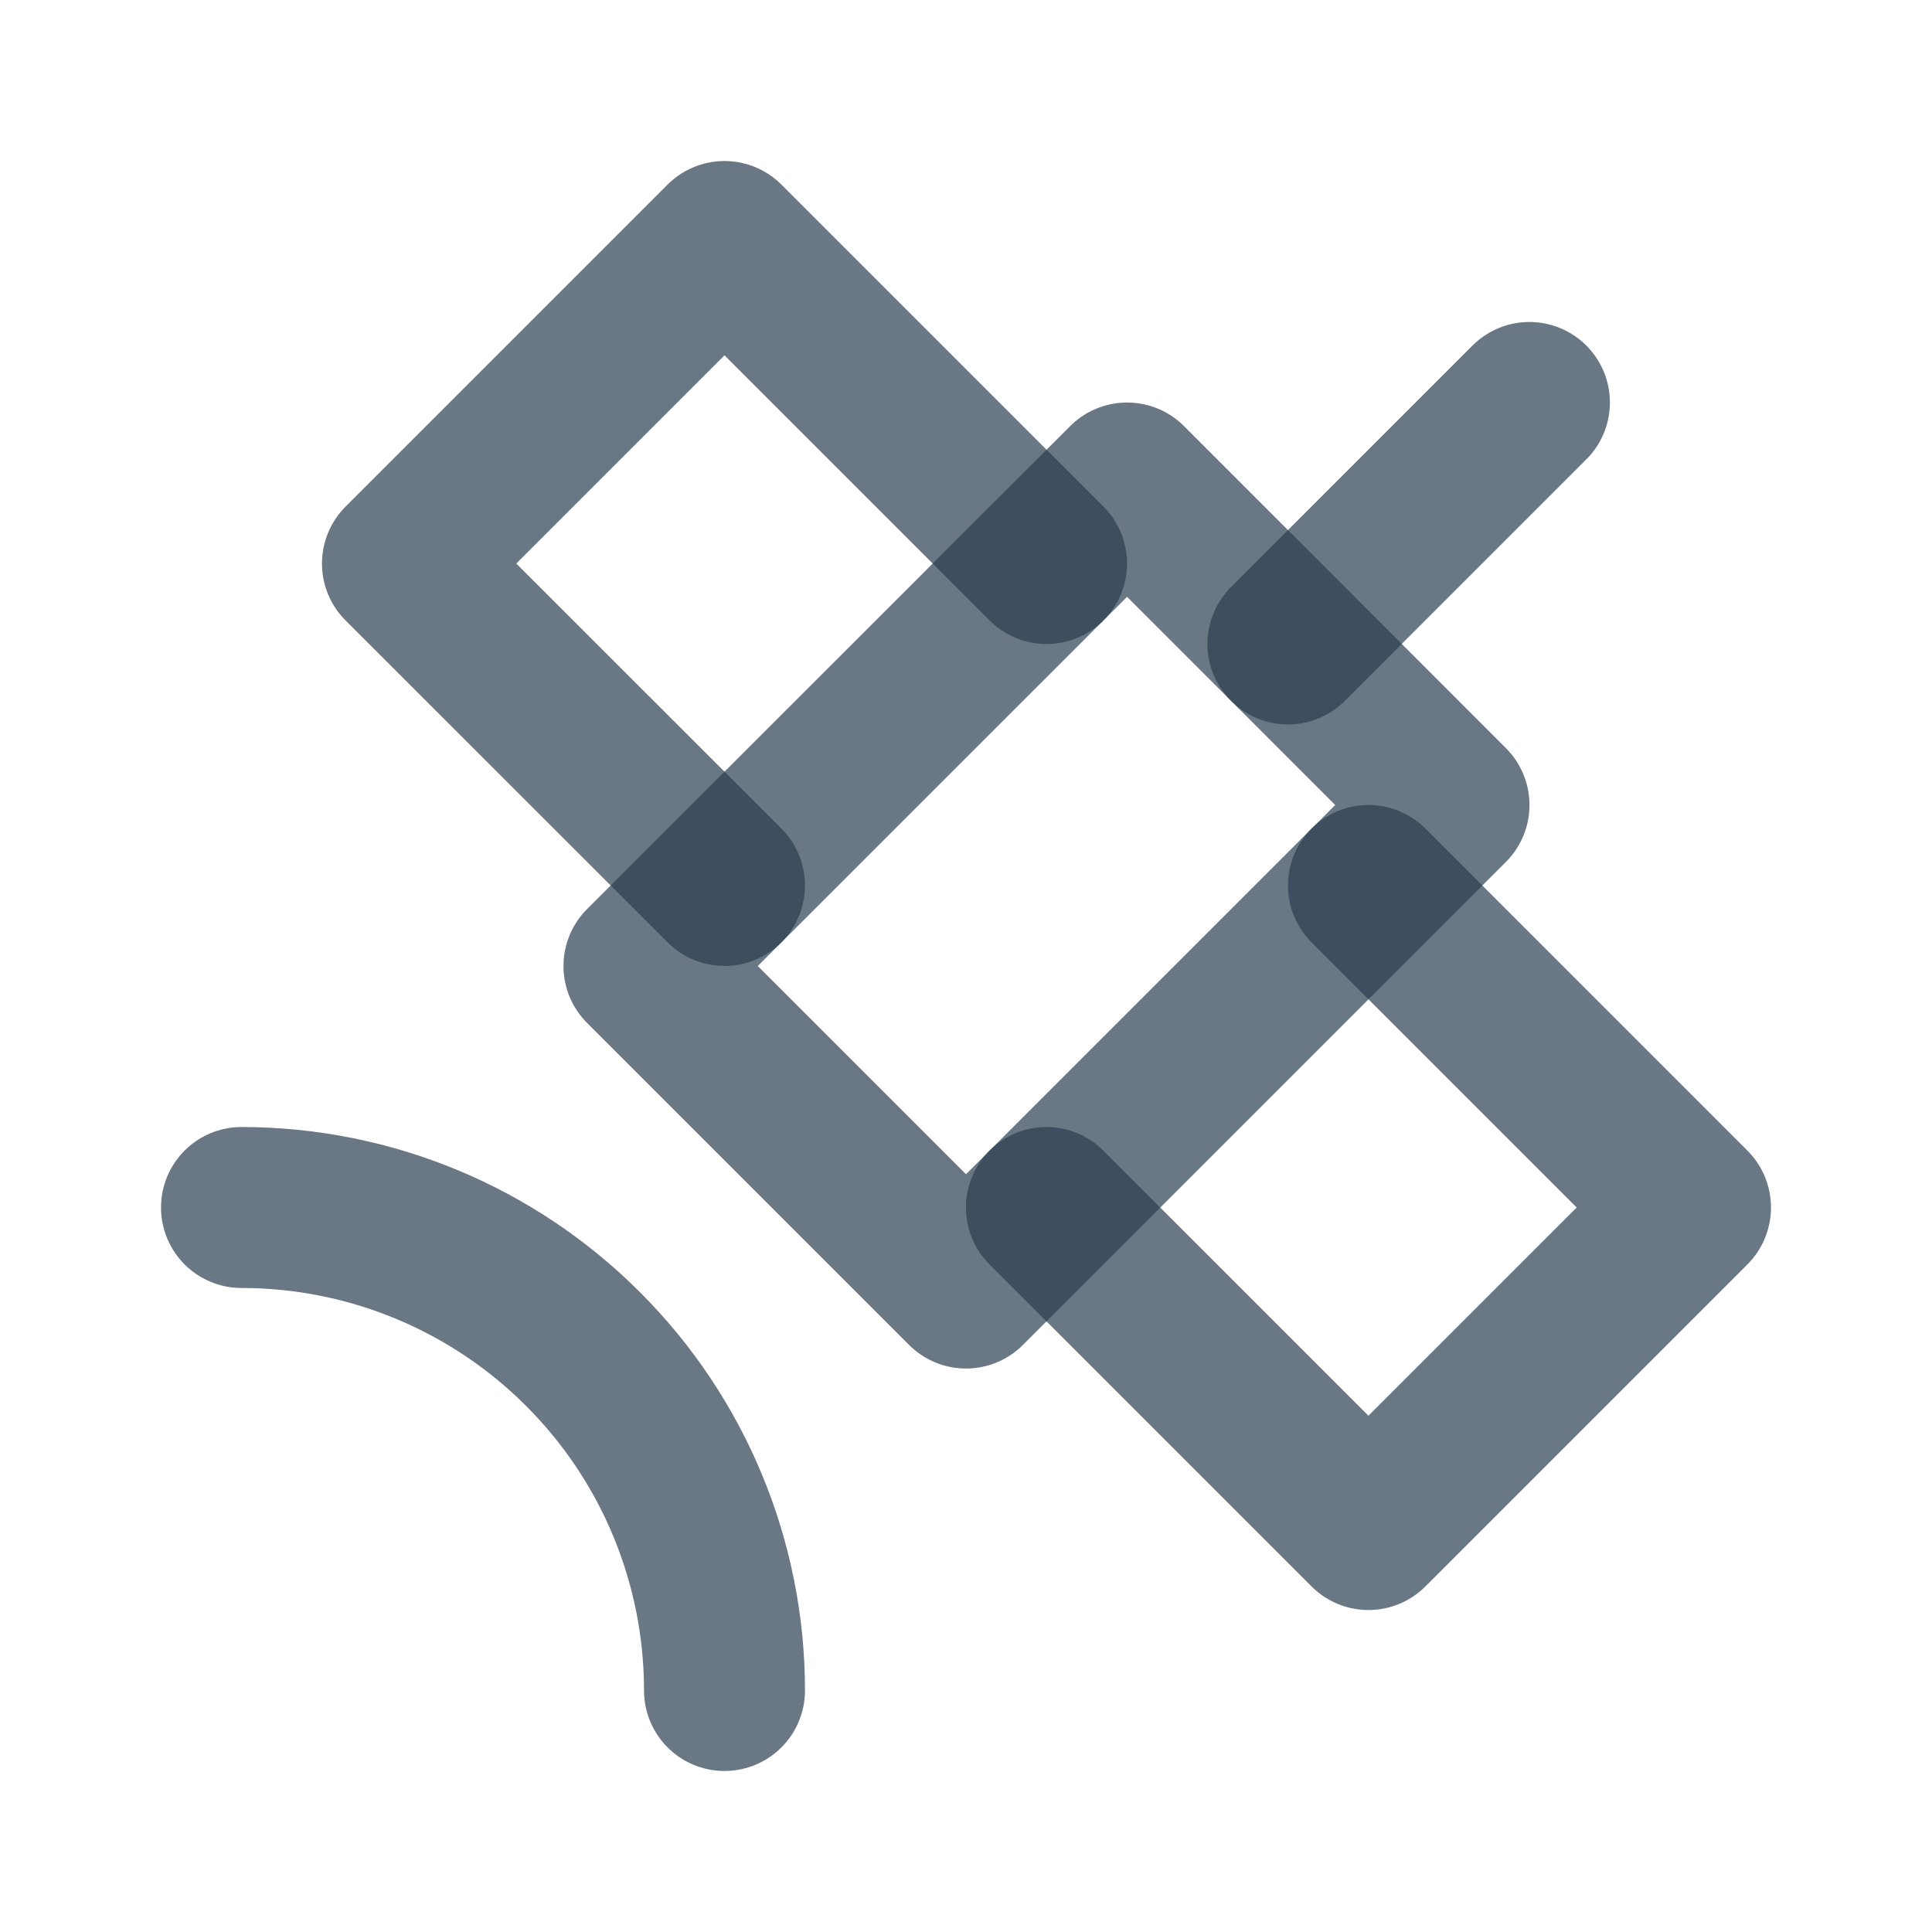 <svg width="16" height="16" viewBox="0 0 16 16" fill="none" xmlns="http://www.w3.org/2000/svg">
<path d="M8.667 4.667L6 2L3.333 4.667L6 7.333" stroke="#2C3E50" stroke-opacity="0.7" stroke-width="1.333" stroke-linecap="round" stroke-linejoin="round"/>
<path d="M11.333 7.333L14 10L11.333 12.667L8.666 10" stroke="#2C3E50" stroke-opacity="0.7" stroke-width="1.333" stroke-linecap="round" stroke-linejoin="round"/>
<path d="M5.333 8L8 10.667L12 6.667L9.334 4L5.333 8Z" stroke="#2C3E50" stroke-opacity="0.7" stroke-width="1.333" stroke-linecap="round" stroke-linejoin="round"/>
<path d="M10.666 5.333L12.666 3.333" stroke="#2C3E50" stroke-opacity="0.7" stroke-width="1.333" stroke-linecap="round" stroke-linejoin="round"/>
<path d="M6 14C6 12.939 5.579 11.922 4.828 11.172C4.078 10.421 3.061 10 2 10" stroke="#2C3E50" stroke-opacity="0.7" stroke-width="1.333" stroke-linecap="round" stroke-linejoin="round"/>
</svg>
